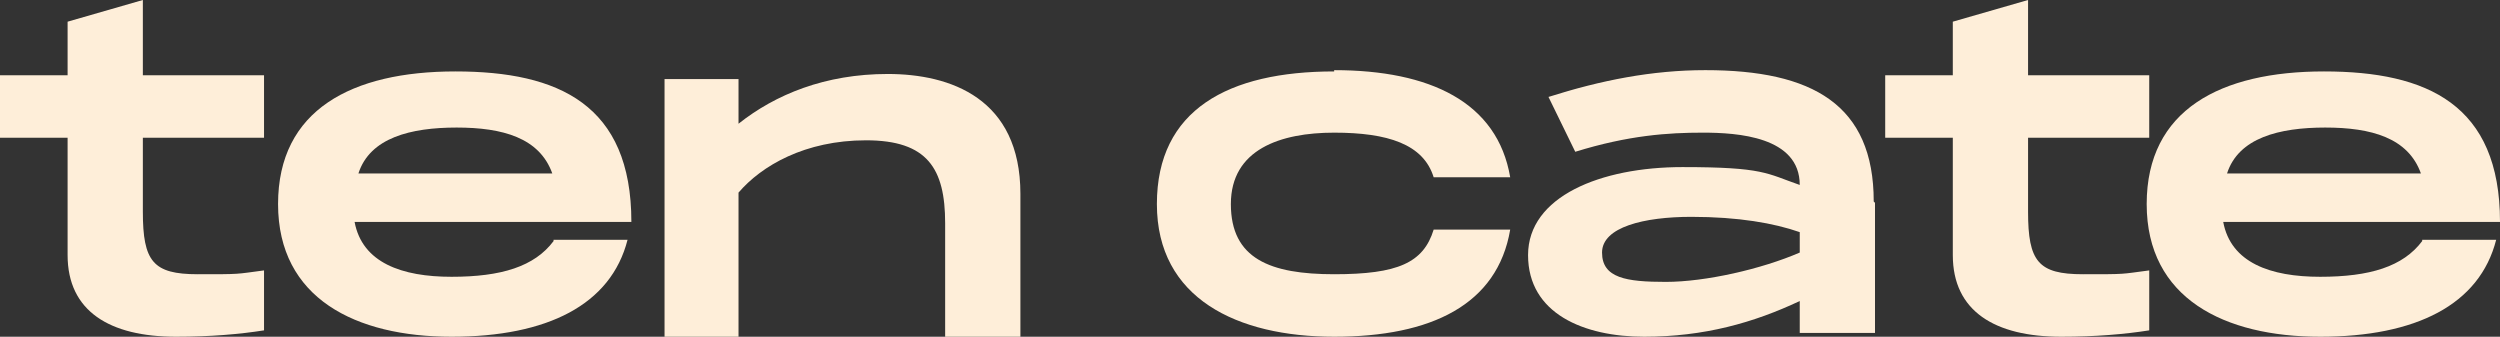 <?xml version="1.0" encoding="UTF-8"?>
<svg id="Laag_1" xmlns="http://www.w3.org/2000/svg" version="1.1" viewBox="0 0 196 26.4">
  <rect x="0" y="0" width="196" height="26.4" fill="#333333" stroke="none"/>
  <!-- Generator: Adobe Illustrator 29.2.0, SVG Export Plug-In . SVG Version: 2.1.0 Build 108)  -->
  <defs>
    <style>
      .st0 {
        fill: #feeed9;
      }
    </style>
  </defs>
  <g id="Group_170">
    <path id="Vector" class="st0" d="M11.2,10.8v5.8c0,3.9.8,4.9,4.3,4.9s2.9,0,5.2-.3v4.7c-1.9.3-4.2.5-6.9.5-5.2,0-8.5-2-8.5-6.4v-9.2H0v-4.9h5.3V1.7l5.9-1.7v5.9h9.5v4.9h-9.5Z"/>
    <path id="Vector_2" class="st0" d="M80,15.2v11.2h-5.9v-8.9c0-4.3-1.4-6.5-6.2-6.5s-8.2,2-10,4.1v11.3h-5.8V6.2h5.8v3.5c2.9-2.3,6.8-3.9,11.7-3.9s10.4,1.9,10.4,9.4h0Z"/>
    <path id="Vector_3" class="st0" d="M104.6,5.5c7.5,0,12.8,2.5,13.8,8.4h-6c-.8-2.6-3.6-3.5-7.8-3.5s-8.1,1.3-8.1,5.6,3.1,5.5,8.1,5.5,7-.9,7.8-3.5h6c-1,5.9-6.2,8.4-13.8,8.4s-13.9-3-13.9-10.4,5.6-10.4,13.9-10.4Z"/>
    <path id="Vector_4" class="st0" d="M147,15.9v10.2h-5.9v-2.5c-3.6,1.7-7.5,2.8-12.2,2.8s-9.1-1.8-9.1-6.4,5.7-6.9,12.1-6.9,6.6.5,9.2,1.4c0-3.8-4.9-4.1-7.6-4.1s-5.8.2-10,1.5l-2.1-4.3c4.1-1.3,8.1-2.1,12.3-2.1,8.4,0,13.2,2.7,13.2,10.3h0ZM141.1,18.2c-2-.7-4.8-1.2-8.5-1.2s-7,.8-7,2.8,1.9,2.3,5,2.3,7.5-1,10.5-2.3v-1.6Z"/>
    <path id="Vector_5" class="st0" d="M159,10.8v5.8c0,3.9.8,4.9,4.3,4.9s2.9,0,5.2-.3v4.7c-1.9.3-4.2.5-6.9.5-5.2,0-8.5-2-8.5-6.4v-9.2h-5.3v-4.9h5.3V1.7l5.9-1.7v5.9h9.5v4.9h-9.5Z"/>
    <path id="Vector_6" class="st0" d="M189.9,18.8h5.8c-1.3,5.1-6.3,7.6-13.8,7.6s-13.6-3-13.6-10.4c0-7.4,5.8-10.4,13.9-10.4s13.8,2.6,13.8,11.8h-21.7c.6,3.2,3.7,4.3,7.6,4.3s6.5-.8,8-2.8ZM174.5,13.6h15.3c-1-2.8-3.9-3.6-7.5-3.6s-6.8.8-7.7,3.6h0Z"/>
    <path id="Vector_7" class="st0" d="M43.4,18.8h5.8c-1.3,5.1-6.3,7.6-13.8,7.6s-13.6-3-13.6-10.4c0-7.4,5.8-10.4,13.9-10.4s13.8,2.6,13.8,11.8h-21.7c.6,3.2,3.7,4.3,7.6,4.3s6.5-.8,8-2.8ZM28,13.6h15.3c-1-2.8-3.9-3.6-7.5-3.6s-6.8.8-7.7,3.6h0Z"/>
  </g>
</svg>